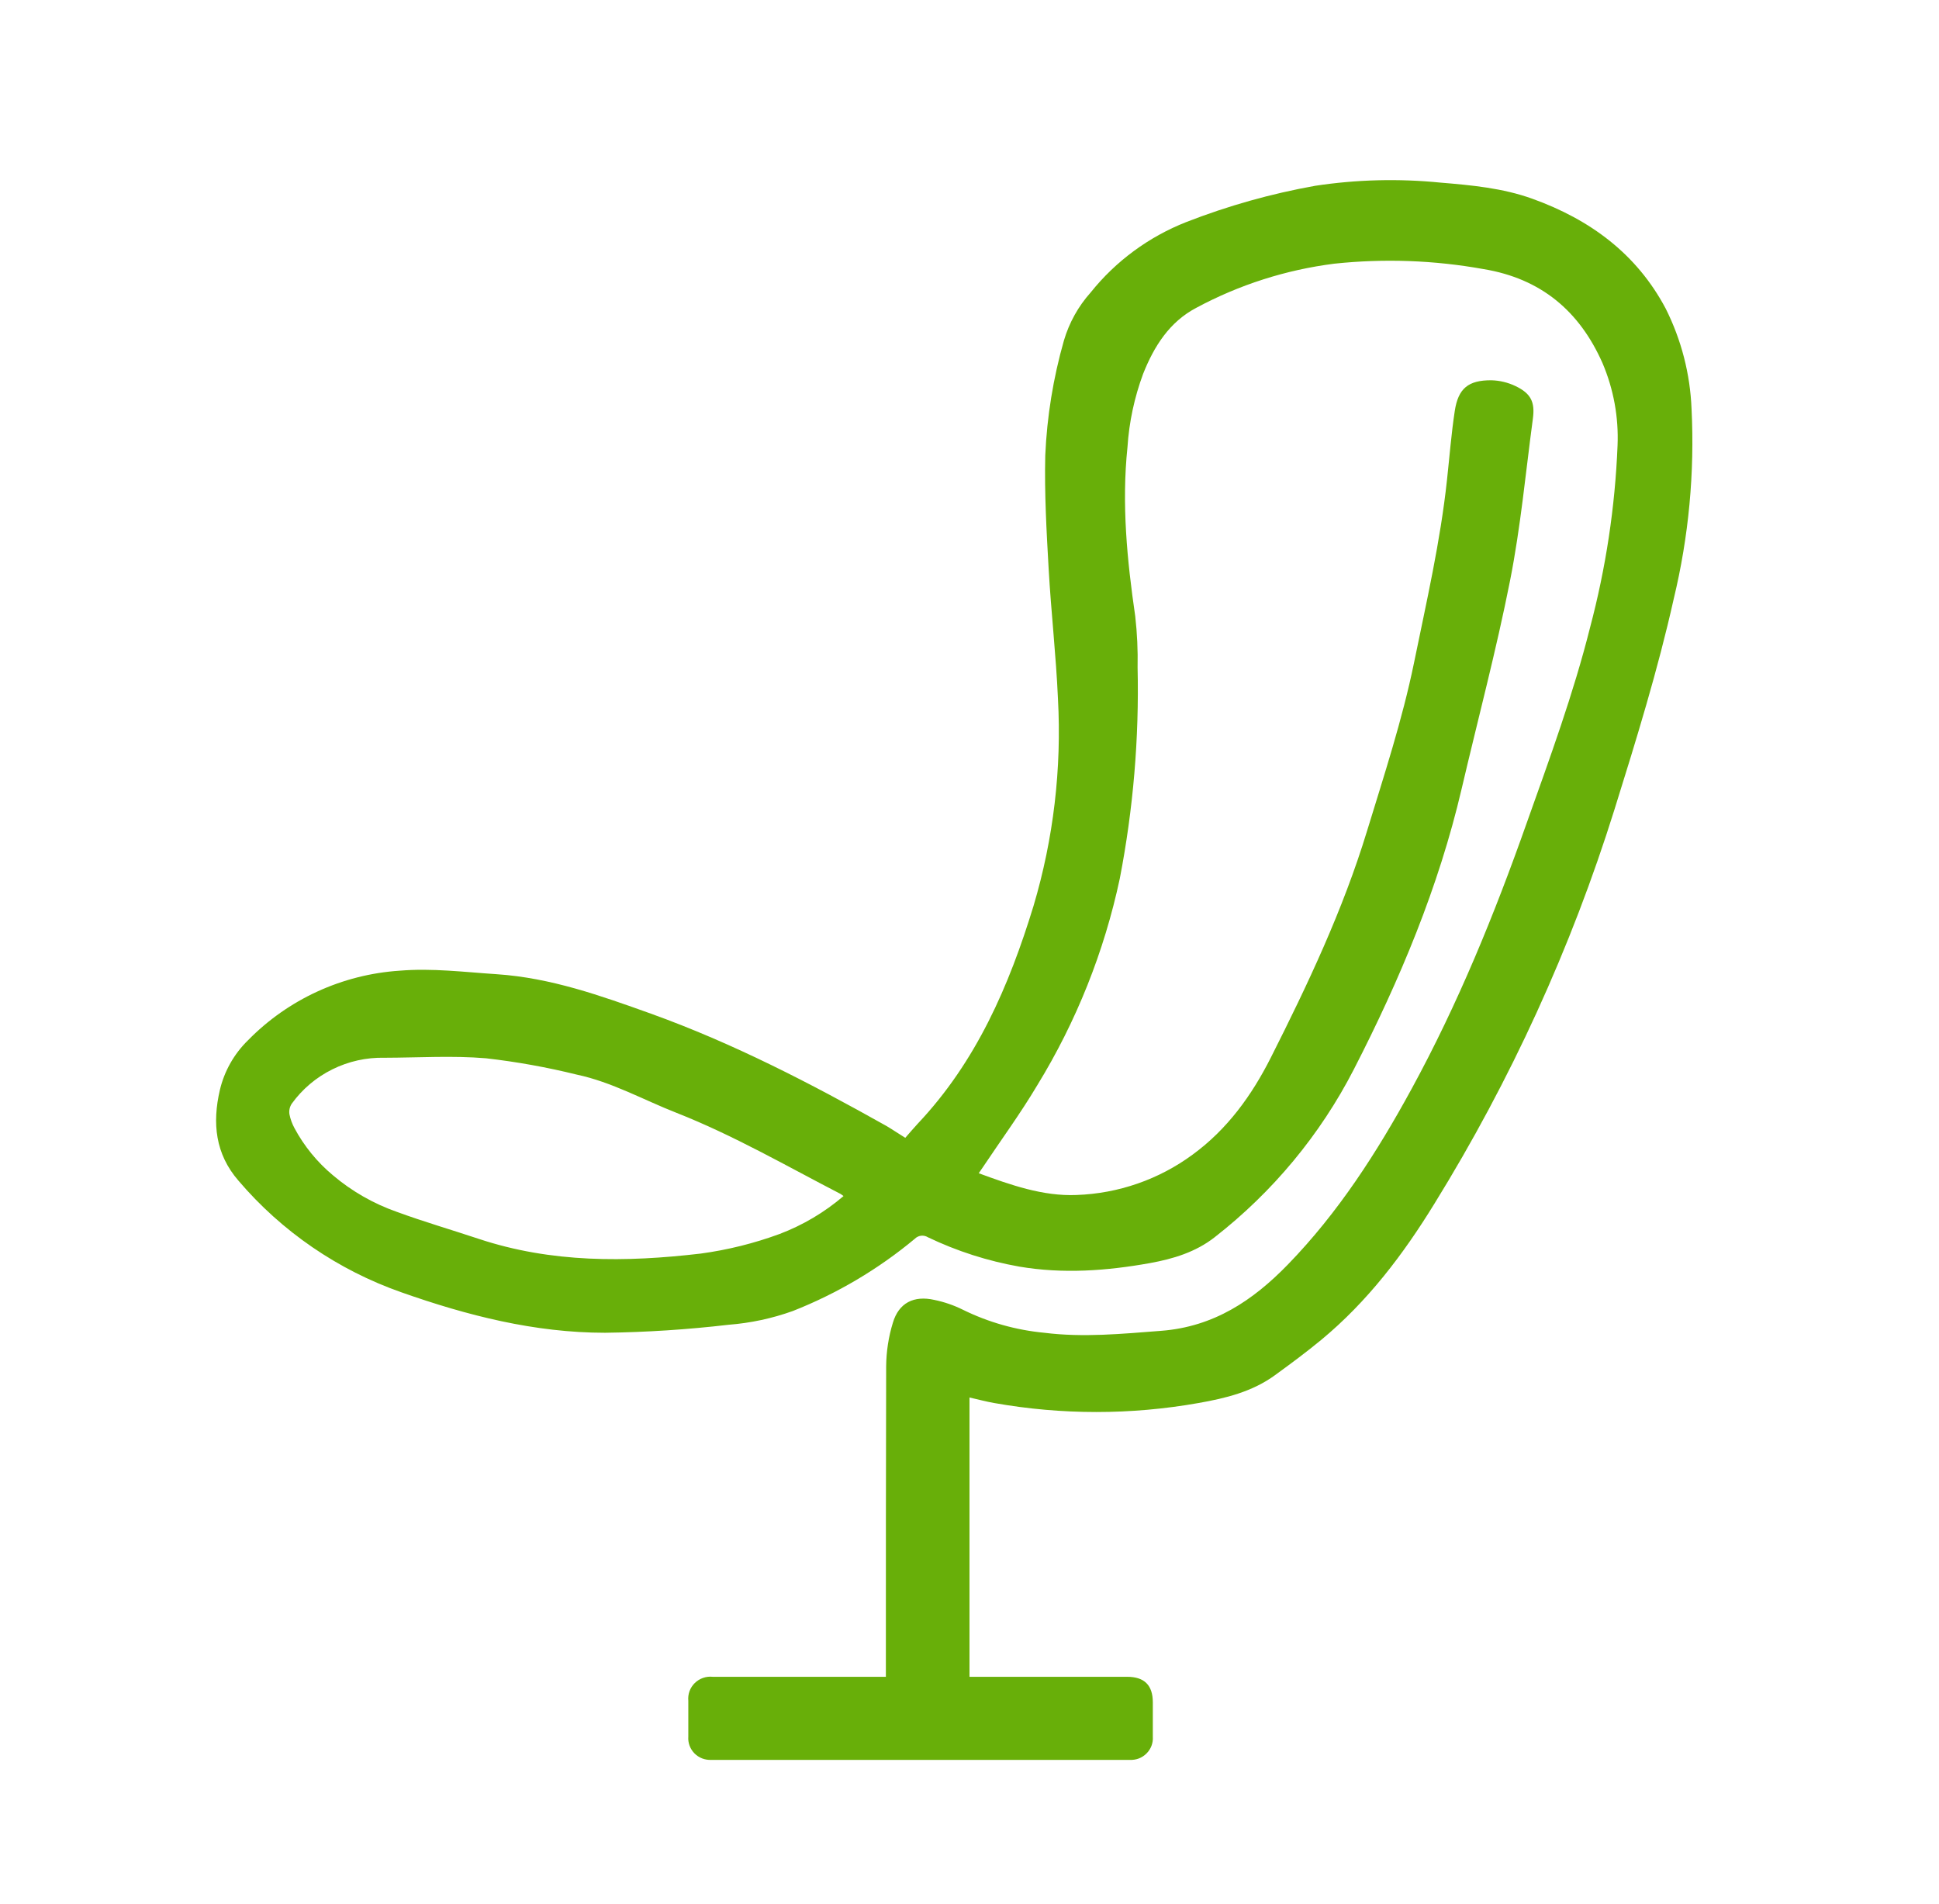 <svg width="55" height="54" viewBox="0 0 55 54" fill="none" xmlns="http://www.w3.org/2000/svg">
<path d="M25.678 32.276C25.804 32.133 25.915 32.001 26.032 31.875C27.695 30.113 28.622 27.968 29.316 25.698C29.883 23.791 30.117 21.803 30.009 19.819C29.955 18.588 29.814 17.362 29.745 16.133C29.684 15.062 29.624 13.988 29.649 12.919C29.697 11.816 29.875 10.722 30.178 9.66C30.327 9.155 30.585 8.689 30.937 8.296C31.65 7.405 32.587 6.716 33.654 6.297C34.835 5.837 36.059 5.493 37.307 5.27C38.482 5.092 39.675 5.062 40.857 5.18C41.741 5.253 42.626 5.335 43.466 5.638C45.102 6.227 46.425 7.2 47.248 8.754C47.692 9.639 47.942 10.608 47.981 11.597C48.071 13.408 47.901 15.222 47.476 16.986C47.024 19.008 46.413 20.983 45.795 22.962C44.568 26.884 42.853 30.64 40.689 34.142C39.804 35.584 38.79 36.921 37.475 38.009C37.053 38.358 36.611 38.685 36.167 39.008C35.522 39.479 34.765 39.664 33.995 39.799C32.079 40.139 30.117 40.139 28.201 39.799C27.971 39.759 27.744 39.697 27.5 39.642V47.565H31.971C32.46 47.565 32.699 47.803 32.7 48.288C32.7 48.621 32.7 48.941 32.7 49.267C32.706 49.354 32.693 49.441 32.662 49.523C32.631 49.604 32.583 49.678 32.521 49.74C32.459 49.802 32.385 49.85 32.303 49.882C32.221 49.913 32.133 49.926 32.045 49.922H20.176C20.088 49.926 20 49.912 19.918 49.881C19.836 49.849 19.762 49.801 19.7 49.739C19.638 49.676 19.591 49.602 19.56 49.52C19.53 49.438 19.517 49.351 19.524 49.264C19.524 48.931 19.524 48.584 19.524 48.244C19.515 48.153 19.527 48.06 19.558 47.973C19.59 47.886 19.641 47.807 19.707 47.742C19.773 47.677 19.853 47.628 19.941 47.597C20.029 47.566 20.122 47.555 20.215 47.565H25.128V47.31C25.128 44.459 25.128 41.608 25.136 38.758C25.14 38.34 25.203 37.924 25.326 37.524C25.494 36.956 25.923 36.743 26.503 36.874C26.785 36.932 27.058 37.026 27.315 37.154C28.037 37.509 28.818 37.73 29.62 37.806C30.728 37.945 31.828 37.836 32.936 37.751C34.432 37.636 35.544 36.886 36.529 35.872C37.963 34.396 39.061 32.684 40.038 30.892C41.356 28.476 42.392 25.933 43.305 23.346C43.957 21.514 44.63 19.682 45.102 17.802C45.55 16.114 45.812 14.383 45.882 12.639C45.916 11.838 45.77 11.039 45.455 10.299C44.803 8.827 43.715 7.903 42.079 7.633C40.682 7.381 39.257 7.33 37.845 7.48C36.476 7.654 35.152 8.077 33.938 8.729C33.171 9.13 32.734 9.826 32.425 10.604C32.177 11.273 32.027 11.973 31.981 12.684C31.813 14.296 31.969 15.888 32.201 17.48C32.256 17.964 32.278 18.45 32.268 18.936C32.314 20.942 32.145 22.946 31.764 24.917C31.323 26.991 30.531 28.977 29.42 30.789C28.946 31.585 28.396 32.336 27.882 33.106L27.762 33.281C28.669 33.614 29.585 33.937 30.532 33.898C31.722 33.857 32.871 33.458 33.827 32.754C34.819 32.03 35.508 31.067 36.046 30.003C37.097 27.921 38.093 25.813 38.775 23.576C39.258 21.997 39.774 20.428 40.107 18.81C40.46 17.082 40.857 15.362 41.045 13.605C41.116 12.957 41.166 12.306 41.264 11.662C41.361 11.017 41.649 10.784 42.301 10.787C42.541 10.793 42.776 10.85 42.992 10.954C43.428 11.164 43.544 11.408 43.48 11.878C43.275 13.409 43.133 14.952 42.834 16.465C42.442 18.447 41.921 20.403 41.46 22.374C40.808 25.166 39.708 27.791 38.402 30.334C37.45 32.187 36.102 33.812 34.453 35.097C33.914 35.519 33.276 35.71 32.623 35.829C31.392 36.05 30.157 36.14 28.916 35.93C28.016 35.771 27.143 35.491 26.32 35.097C26.263 35.061 26.195 35.046 26.128 35.053C26.06 35.061 25.997 35.091 25.95 35.139C24.914 36.002 23.745 36.694 22.488 37.189C21.901 37.4 21.288 37.531 20.666 37.579C19.502 37.715 18.333 37.791 17.162 37.806C15.168 37.806 13.258 37.319 11.384 36.658C9.589 36.028 7.995 34.936 6.766 33.494C6.105 32.734 6.019 31.857 6.236 30.922C6.362 30.387 6.637 29.898 7.032 29.512C8.171 28.348 9.705 27.643 11.337 27.535C12.261 27.458 13.174 27.575 14.091 27.635C15.625 27.738 17.037 28.243 18.463 28.754C20.8 29.595 22.991 30.731 25.148 31.942C25.318 32.043 25.484 32.156 25.678 32.276ZM23.927 33.928C23.902 33.908 23.877 33.889 23.85 33.872C22.31 33.076 20.81 32.206 19.188 31.567C18.248 31.199 17.358 30.694 16.36 30.483C15.513 30.274 14.654 30.119 13.787 30.02C12.834 29.94 11.869 30.003 10.907 30.005C10.394 29.993 9.886 30.106 9.427 30.334C8.968 30.561 8.572 30.896 8.274 31.31C8.217 31.398 8.194 31.503 8.21 31.607C8.237 31.744 8.285 31.875 8.351 31.998C8.626 32.512 8.998 32.968 9.448 33.342C9.981 33.793 10.593 34.143 11.253 34.375C12.018 34.656 12.804 34.884 13.579 35.142C15.642 35.827 17.75 35.809 19.875 35.56C20.64 35.456 21.39 35.27 22.113 35.004C22.776 34.752 23.39 34.388 23.927 33.928Z" fill="#68AF09"/>
</svg>
